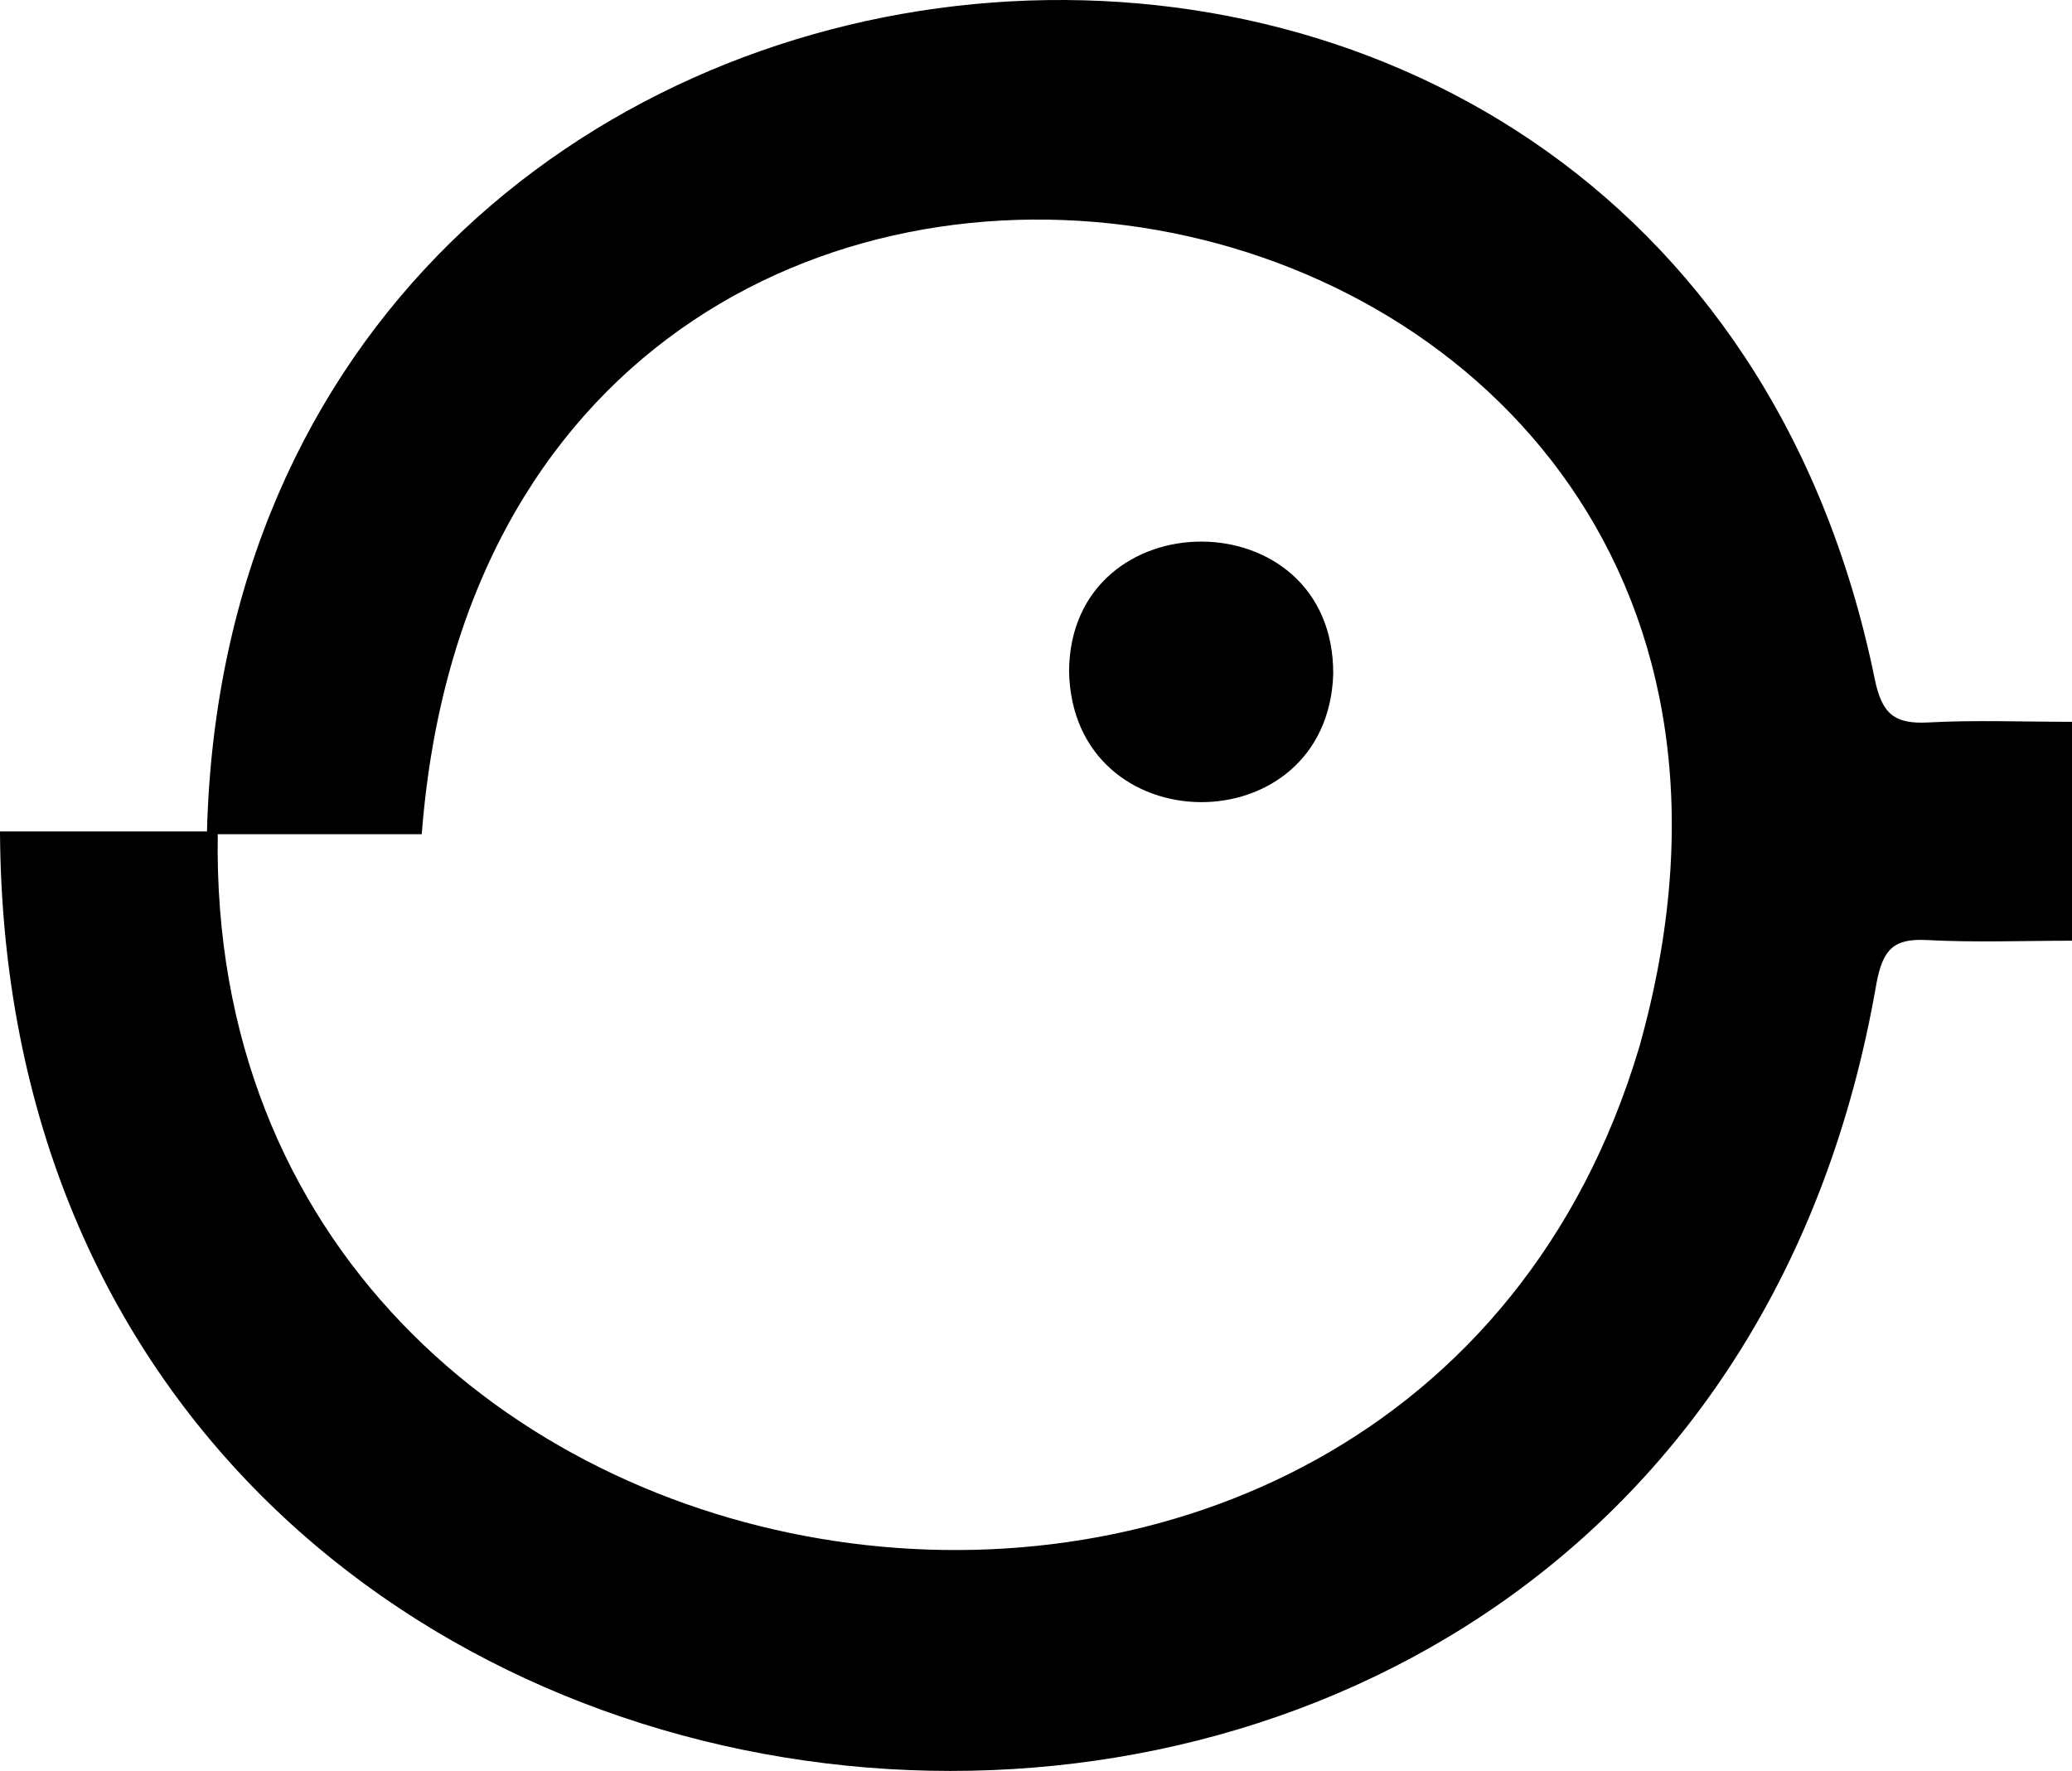 <svg xmlns="http://www.w3.org/2000/svg" id="Layer_1" data-name="Layer 1" viewBox="0 0 1078.91 922.22"><g id="Layer_2" data-name="Layer 2"><g id="Layer_1-2" data-name="Layer 1-2"><path d="M0,433H107.77c13.91-524,761.82-598.35,868.35-79.77,3.71,18.61,10.32,24,28.08,23,24.09-1.31,48.31-.33,74.71-.33v114c-24.83,0-50.34,1-75.73-.35-8.7-.47-14.4.83-18.32,4.39s-6.09,9.4-7.74,18C874.83,1105.71,3.07,1033.87,0,433Zm113.39,1.42c-7,426.08,618.49,518.7,740.16,111C990.16,61.25,258.32-68.4,219.61,434.42Z" transform="translate(0 -0.02)"></path><path d="M694.23,351c-2.94,89.61-135.84,88.82-137.56-1.4C557.27,259.5,694.55,259.12,694.23,351Z" transform="translate(0 -0.02)"></path></g></g></svg>